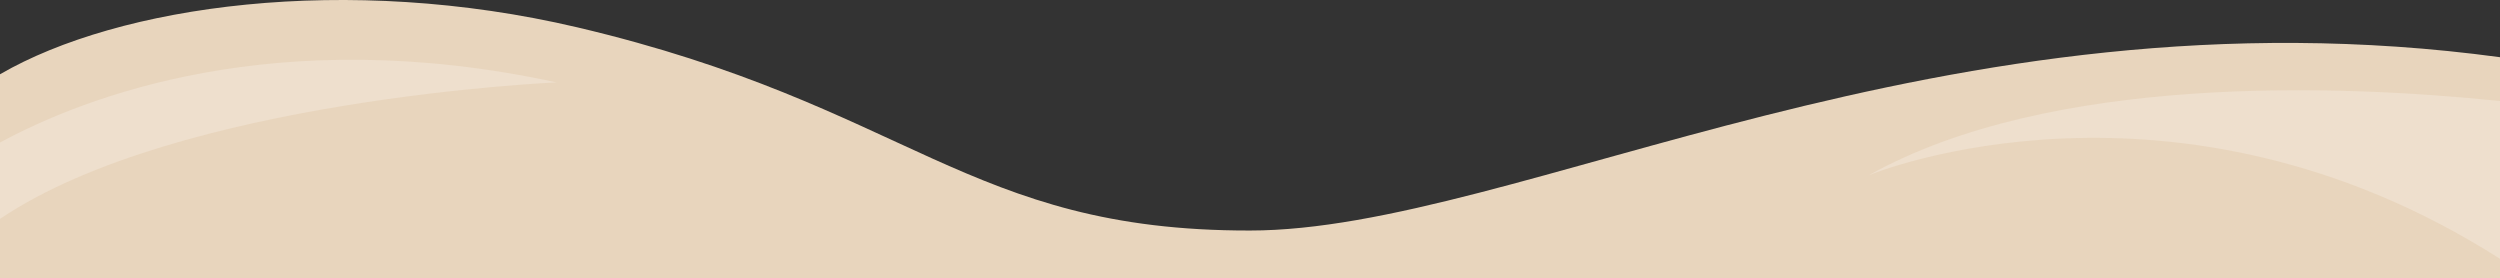 <?xml version="1.0" encoding="UTF-8"?> <svg xmlns="http://www.w3.org/2000/svg" width="1878" height="209" viewBox="0 0 1878 209" fill="none"><rect x="0" y="0" width="1878" height="209" fill="#333333" stroke="none"/> <path d="M1878 42.974V209H0V55.79C89.393 3.943 260.166 -20.233 433.693 20.545C683.592 79.383 726.16 173.465 939 173.173C1138.82 173.173 1458.08 -13.825 1878 42.974Z" fill="#E8D5BD"></path> <g opacity="0.5"> <path opacity="0.5" d="M418.168 61.907C418.168 61.907 133.964 74.14 0 164.435V107.054C62.35 73.266 207.331 16.177 418.168 61.907Z" fill="#FFFDFB"></path> <path opacity="0.5" d="M1878 75.889V194.438C1633.11 38.606 1407.25 130.066 1403.49 131.814C1540.21 55.209 1757.06 63.364 1878 75.889Z" fill="#FFFDFB"></path> </g> </svg> 